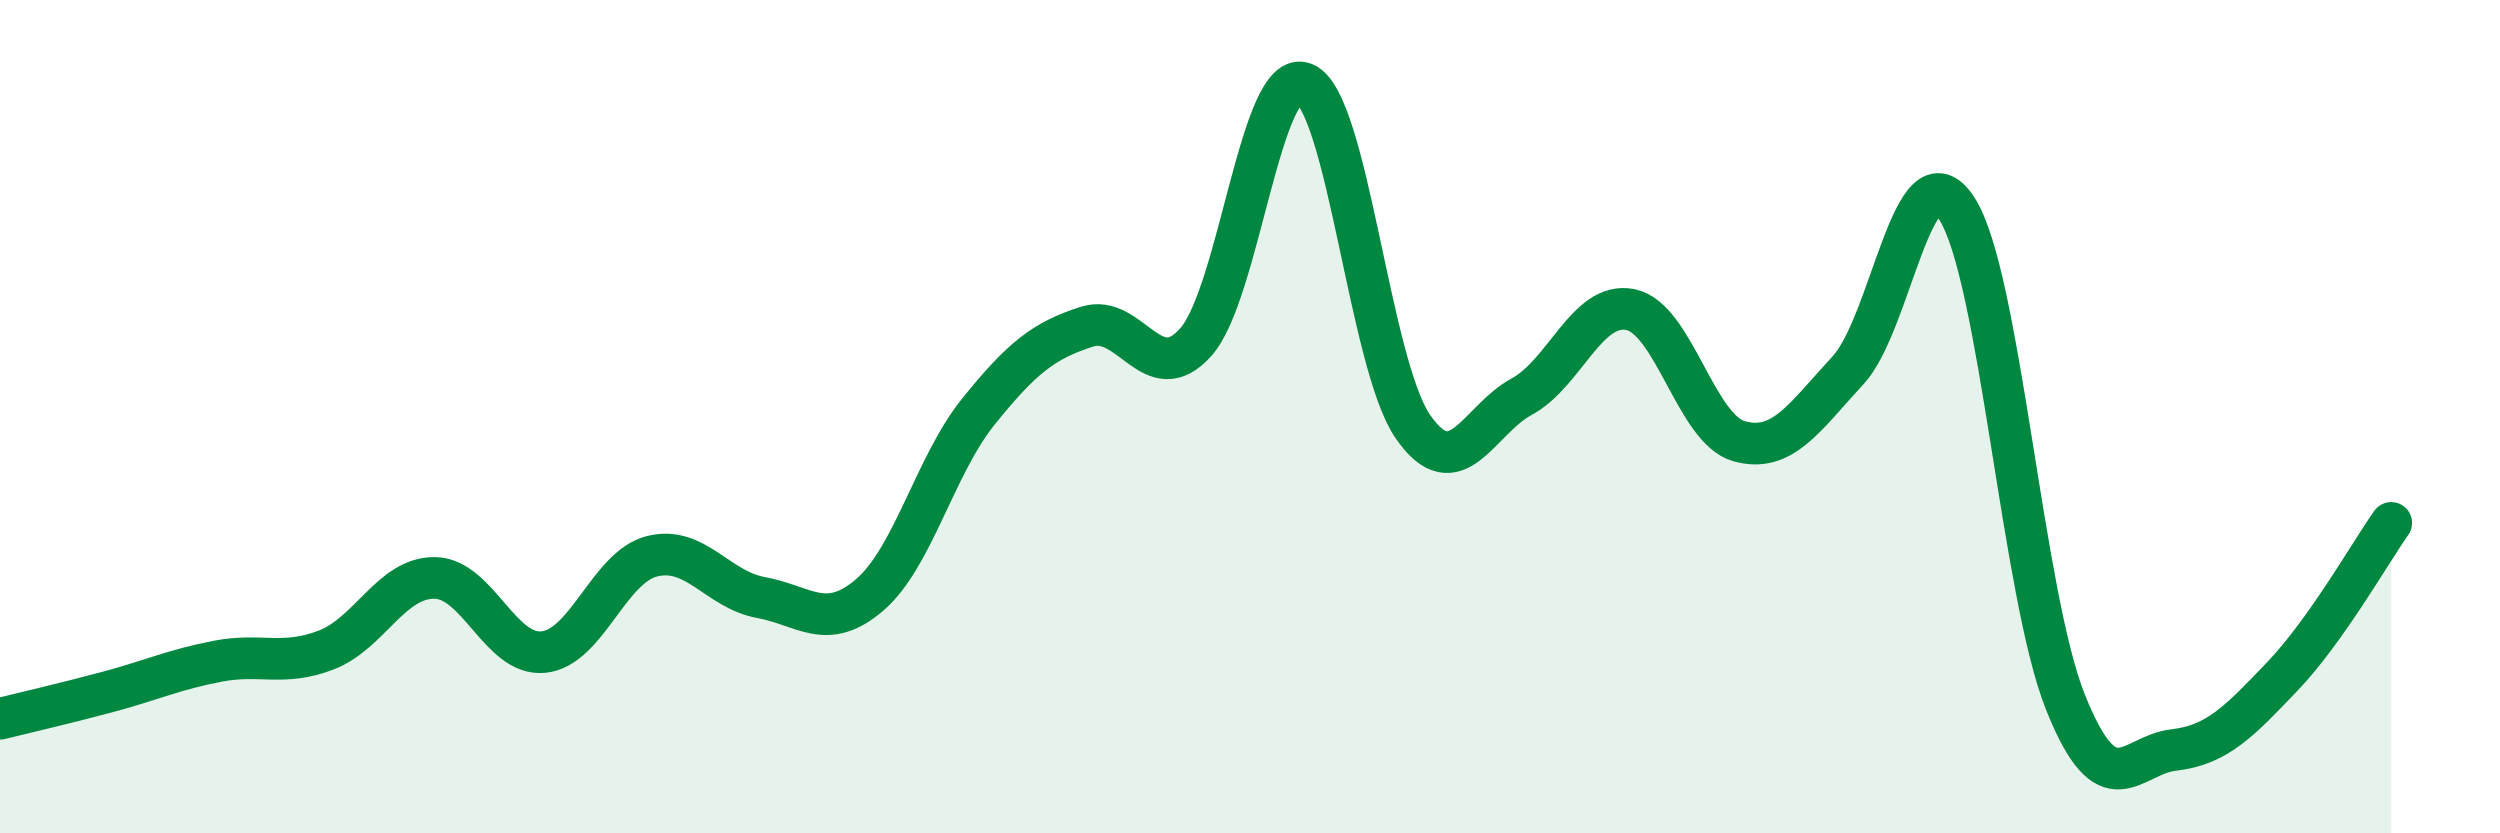 
    <svg width="60" height="20" viewBox="0 0 60 20" xmlns="http://www.w3.org/2000/svg">
      <path
        d="M 0,17.25 C 0.52,17.12 1.57,16.88 2.61,16.6 C 3.65,16.32 4.18,16.07 5.22,15.87 C 6.26,15.67 6.79,16 7.83,15.6 C 8.87,15.2 9.39,13.86 10.43,13.87 C 11.47,13.88 12,15.75 13.04,15.65 C 14.08,15.55 14.61,13.61 15.65,13.35 C 16.69,13.09 17.22,14.15 18.26,14.34 C 19.3,14.53 19.83,15.17 20.87,14.28 C 21.91,13.39 22.44,11.17 23.48,9.88 C 24.52,8.59 25.05,8.17 26.09,7.84 C 27.13,7.51 27.66,9.38 28.7,8.21 C 29.74,7.04 30.26,1.59 31.3,2 C 32.34,2.41 32.87,8.74 33.91,10.24 C 34.95,11.74 35.48,10.08 36.52,9.52 C 37.56,8.96 38.09,7.22 39.13,7.43 C 40.17,7.64 40.7,10.3 41.74,10.59 C 42.78,10.88 43.31,10.01 44.35,8.89 C 45.39,7.77 45.92,3.41 46.96,5 C 48,6.59 48.53,14.25 49.57,16.85 C 50.61,19.45 51.13,18.12 52.17,18 C 53.21,17.88 53.74,17.32 54.78,16.23 C 55.82,15.14 56.87,13.29 57.39,12.55L57.39 20L0 20Z"
        fill="#008740"
        opacity="0.1"
        stroke-linecap="round"
        stroke-linejoin="round"
      />
      <path
        d="M 0,17.25 C 0.52,17.12 1.57,16.88 2.61,16.6 C 3.65,16.32 4.18,16.07 5.22,15.87 C 6.26,15.67 6.79,16 7.83,15.6 C 8.87,15.2 9.39,13.86 10.43,13.87 C 11.47,13.88 12,15.75 13.04,15.65 C 14.08,15.55 14.61,13.61 15.65,13.35 C 16.69,13.09 17.22,14.15 18.26,14.34 C 19.3,14.53 19.83,15.17 20.87,14.28 C 21.91,13.39 22.44,11.17 23.48,9.88 C 24.52,8.59 25.05,8.17 26.09,7.84 C 27.13,7.51 27.66,9.38 28.7,8.21 C 29.74,7.04 30.26,1.59 31.3,2 C 32.34,2.41 32.87,8.74 33.91,10.24 C 34.95,11.74 35.48,10.08 36.52,9.52 C 37.56,8.96 38.09,7.22 39.13,7.43 C 40.17,7.64 40.7,10.3 41.74,10.59 C 42.78,10.88 43.31,10.01 44.35,8.89 C 45.39,7.77 45.92,3.41 46.96,5 C 48,6.59 48.53,14.25 49.57,16.85 C 50.61,19.45 51.13,18.12 52.17,18 C 53.21,17.88 53.74,17.32 54.78,16.23 C 55.82,15.14 56.87,13.29 57.39,12.55"
        stroke="#008740"
        stroke-width="1"
        fill="none"
        stroke-linecap="round"
        stroke-linejoin="round"
      />
    </svg>
  